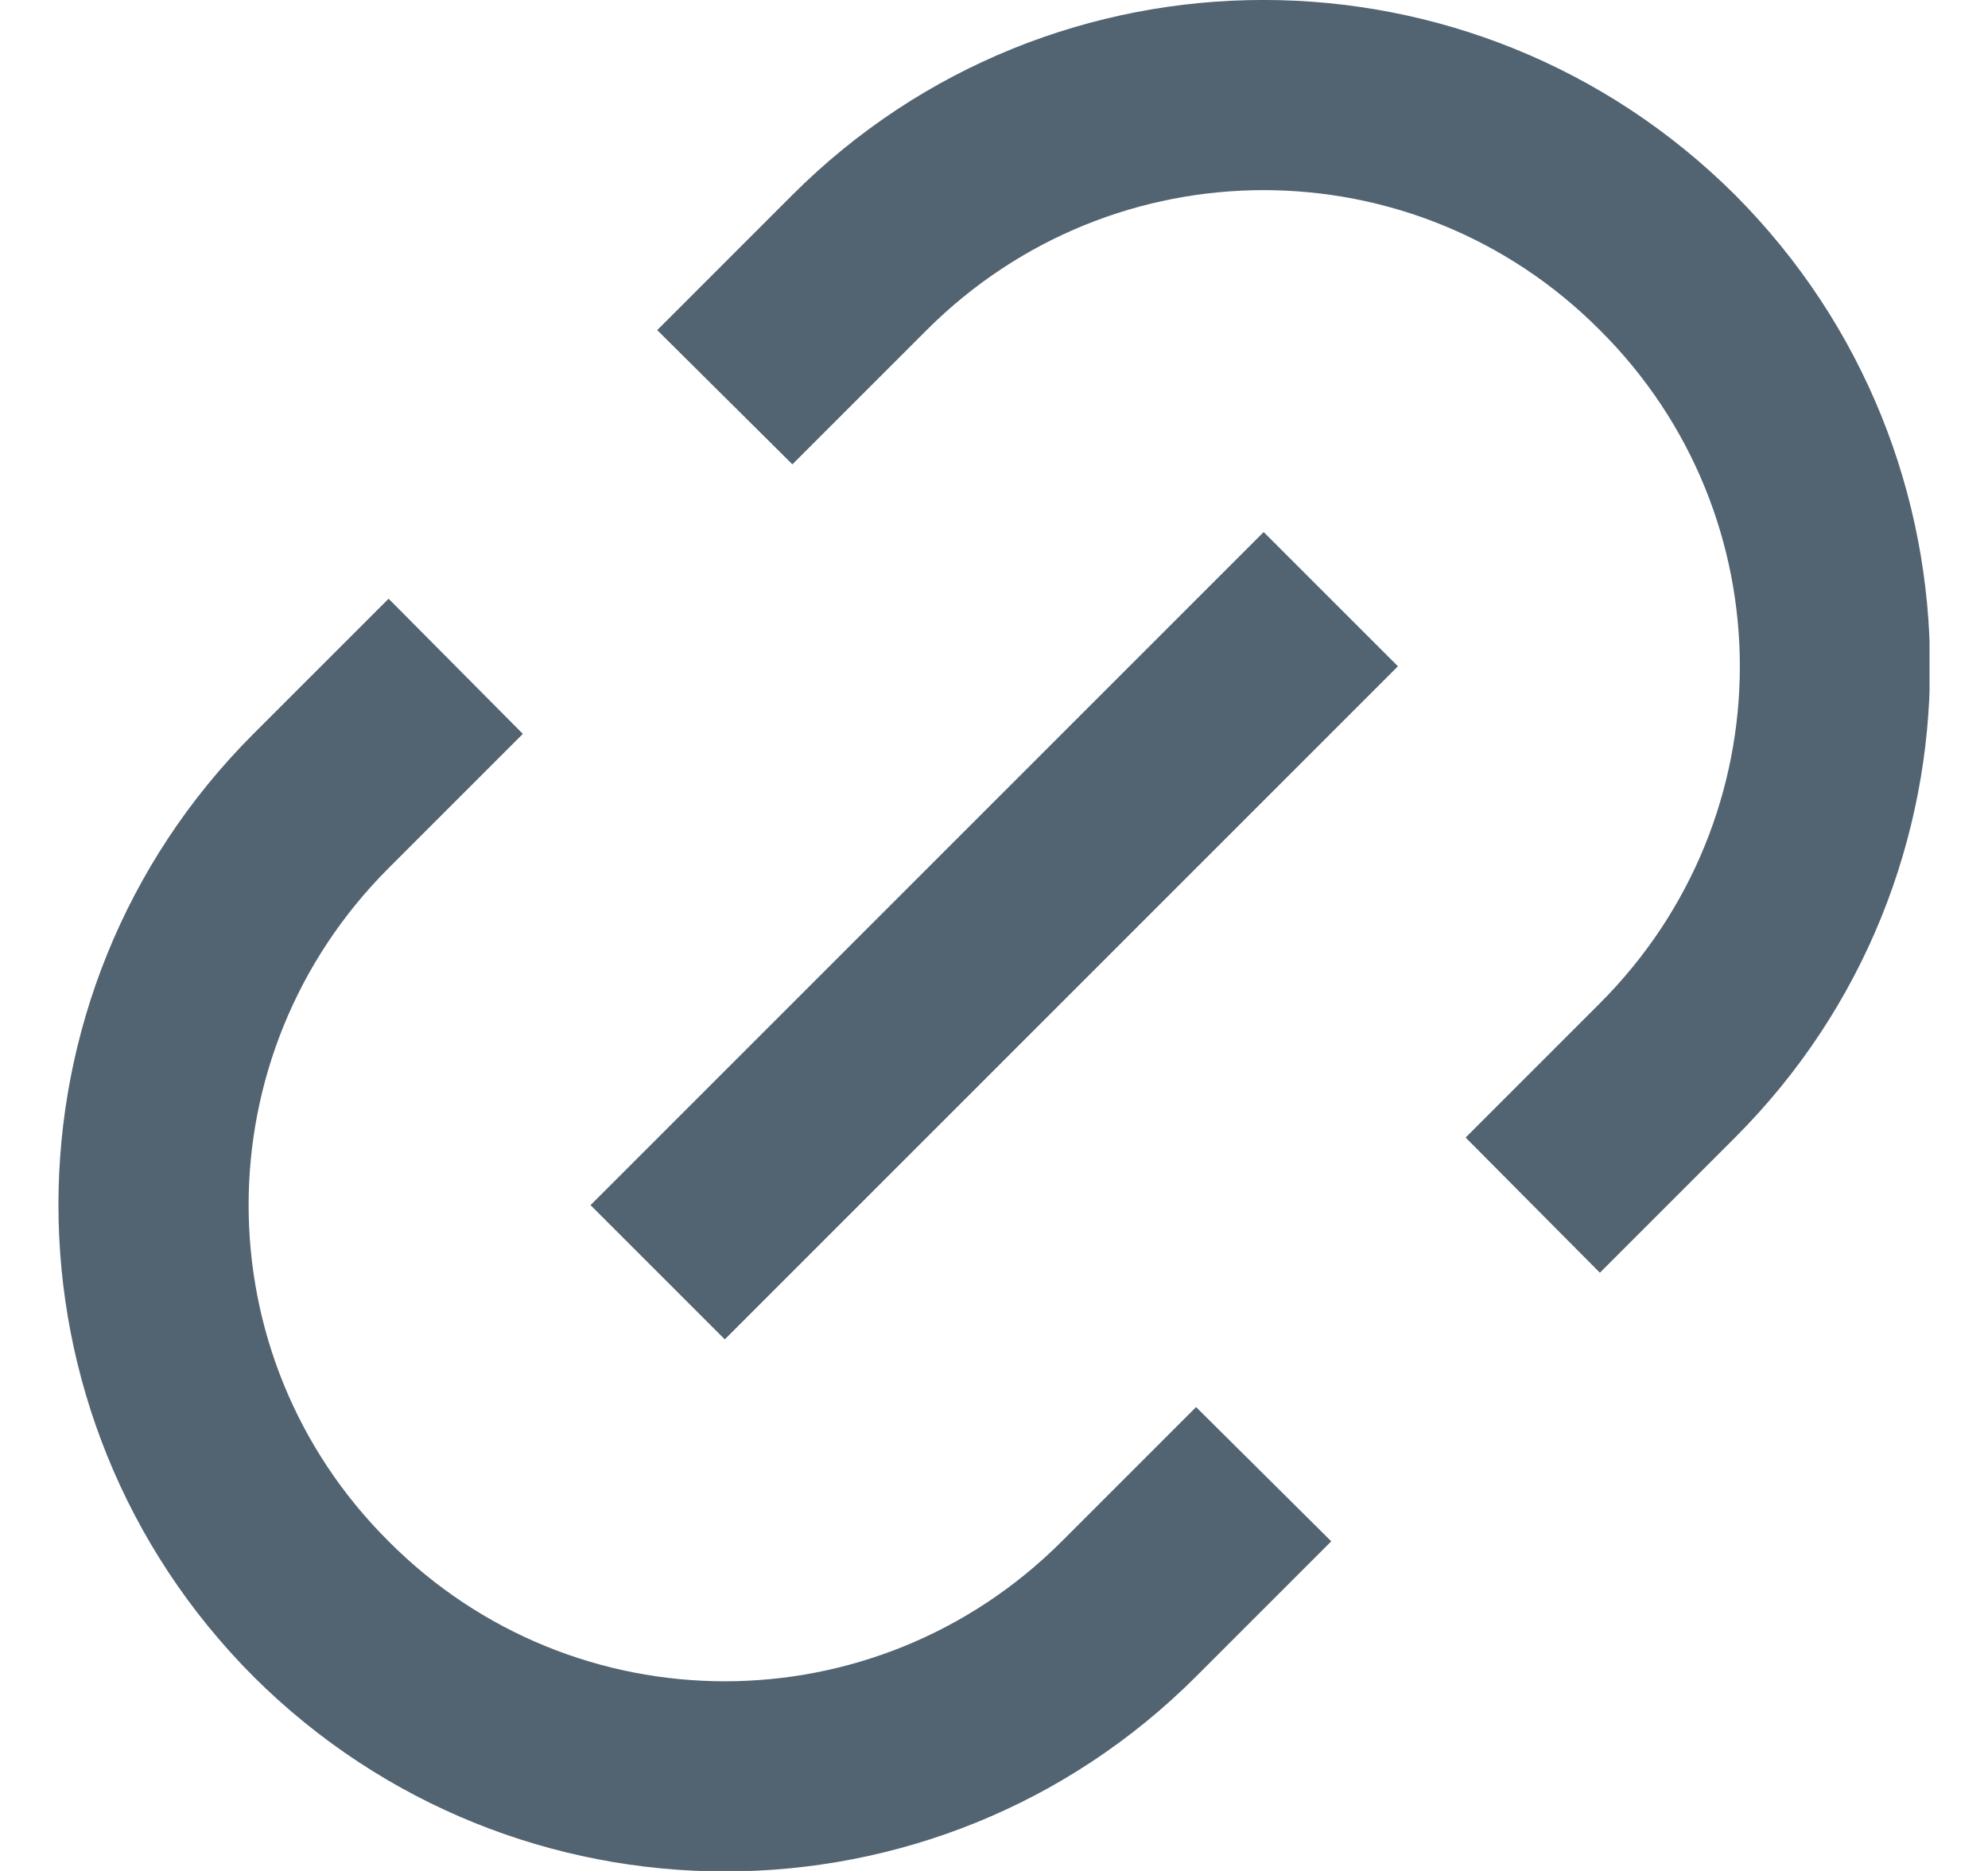 <?xml version="1.0" encoding="UTF-8"?> <svg xmlns="http://www.w3.org/2000/svg" width="17" height="16" viewBox="0 0 17 16" fill="none"><g clip-path="url(#clip0_159_128)"><path d="M13.681 2.823C12.093 1.227 9.52 1.227 7.924 2.823L6.776 3.971L5.62 2.823L6.776 1.667C8.999 -0.556 12.606 -0.556 14.837 1.667C17.06 3.898 17.06 7.505 14.837 9.728L13.681 10.884L12.533 9.728L13.681 8.58C15.277 6.984 15.277 4.411 13.681 2.823ZM11.954 5.698L6.198 11.454L5.05 10.306L10.806 4.55L11.954 5.698ZM2.167 6.276L3.323 5.12L4.471 6.276L3.323 7.424C1.727 9.02 1.727 11.593 3.323 13.181C4.911 14.777 7.484 14.777 9.08 13.181L10.228 12.033L11.384 13.181L10.228 14.337C8.005 16.56 4.398 16.56 2.167 14.337C-0.056 12.106 -0.056 8.499 2.167 6.276Z" fill="#526371"></path></g><defs><clipPath id="clip0_159_128"><rect width="16" height="16" fill="white" transform="translate(0.5)"></rect></clipPath></defs></svg> 